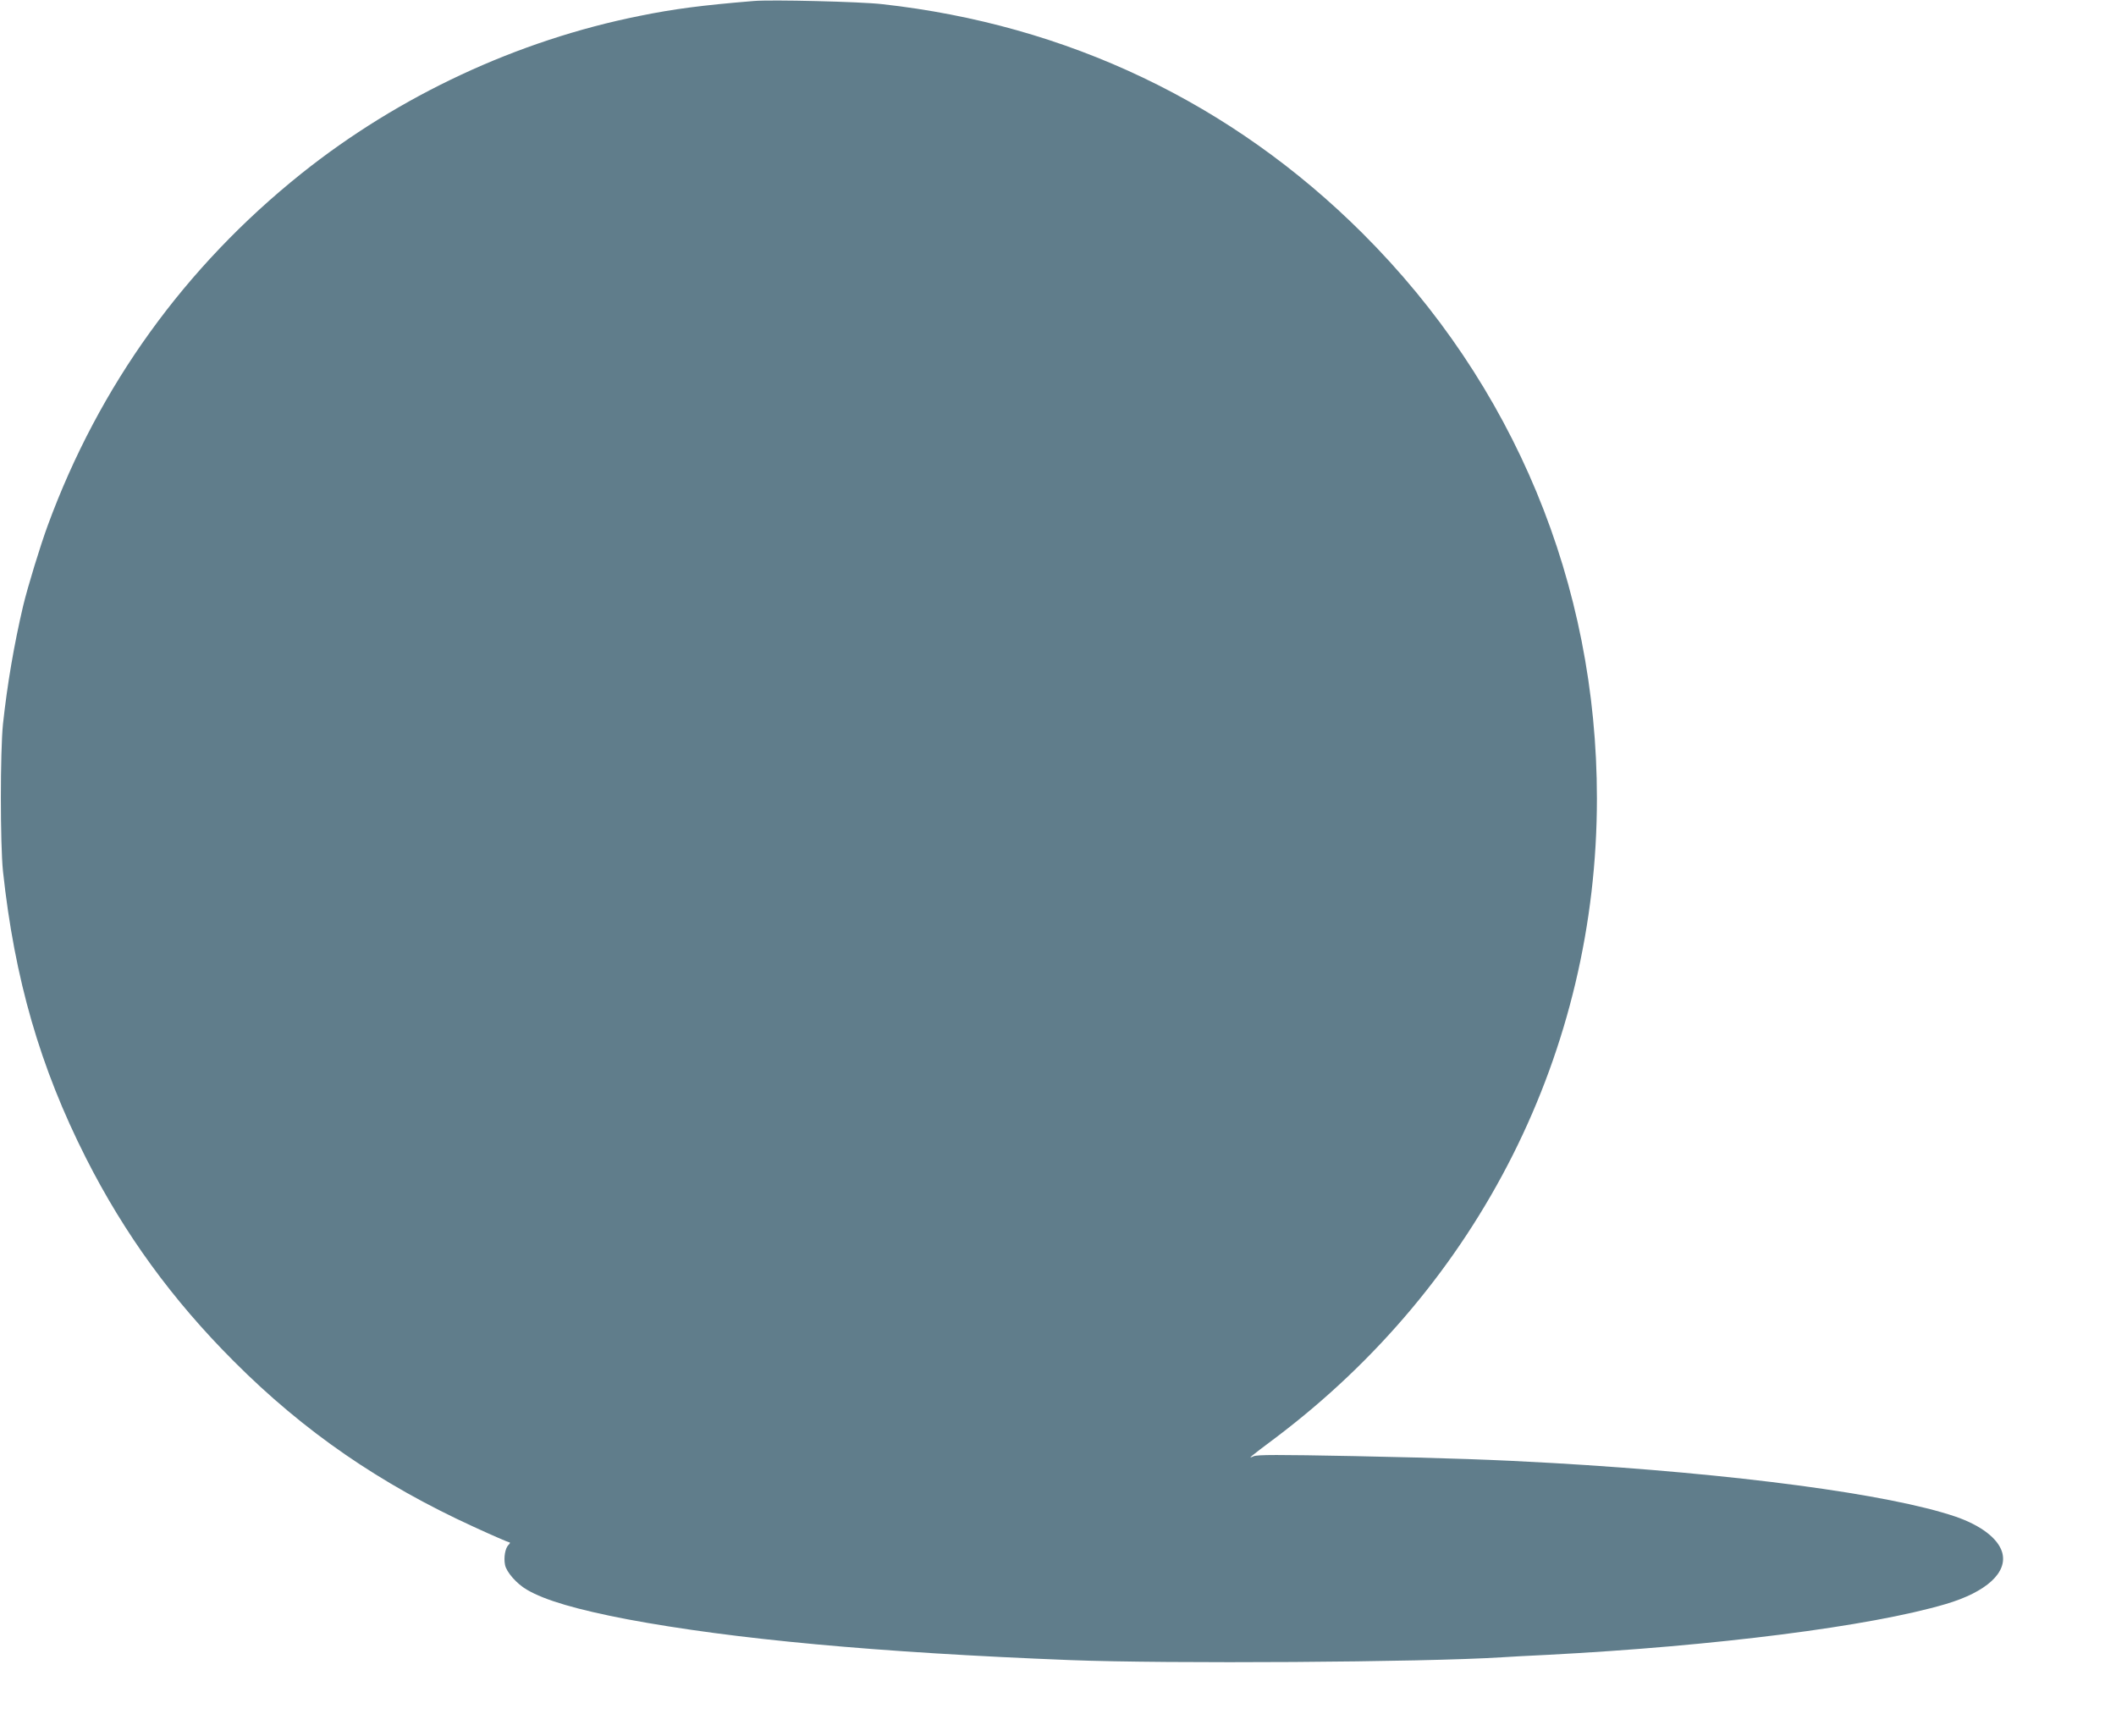 <?xml version="1.0" standalone="no"?>
<!DOCTYPE svg PUBLIC "-//W3C//DTD SVG 20010904//EN"
 "http://www.w3.org/TR/2001/REC-SVG-20010904/DTD/svg10.dtd">
<svg version="1.0" xmlns="http://www.w3.org/2000/svg"
 width="1280pt" height="1050pt" viewBox="0 0 1280 1050"
 preserveAspectRatio="xMidYMid meet">
<g transform="translate(0,1050) scale(0.1,-0.1)"
fill="#607d8b" stroke="none">
<path d="M4560 10494 c-316 -26 -483 -48 -690 -90 -740 -148 -1456 -482 -2047
-954 -705 -564 -1224 -1284 -1534 -2128 -46 -125 -122 -374 -149 -487 -55
-234 -96 -474 -122 -715 -17 -167 -17 -725 0 -890 70 -651 224 -1186 502
-1735 233 -460 522 -857 895 -1230 424 -425 885 -742 1451 -1001 113 -52 210
-94 216 -94 5 0 3 -7 -6 -15 -20 -20 -30 -76 -21 -121 8 -43 71 -115 132 -150
108 -64 304 -121 607 -179 645 -121 1511 -201 2681 -247 591 -23 2140 -13
2610 17 44 3 170 10 280 15 1012 53 1948 172 2405 307 247 73 377 192 341 314
-25 83 -128 162 -282 215 -401 136 -1331 260 -2434 324 -349 20 -626 30 -1202
42 -469 9 -587 9 -610 -1 -37 -17 -31 -11 132 111 1236 932 1945 2342 1945
3868 0 1297 -501 2505 -1419 3420 -790 787 -1784 1261 -2906 1385 -132 15
-670 28 -775 19z"/>
</g>
</svg>
